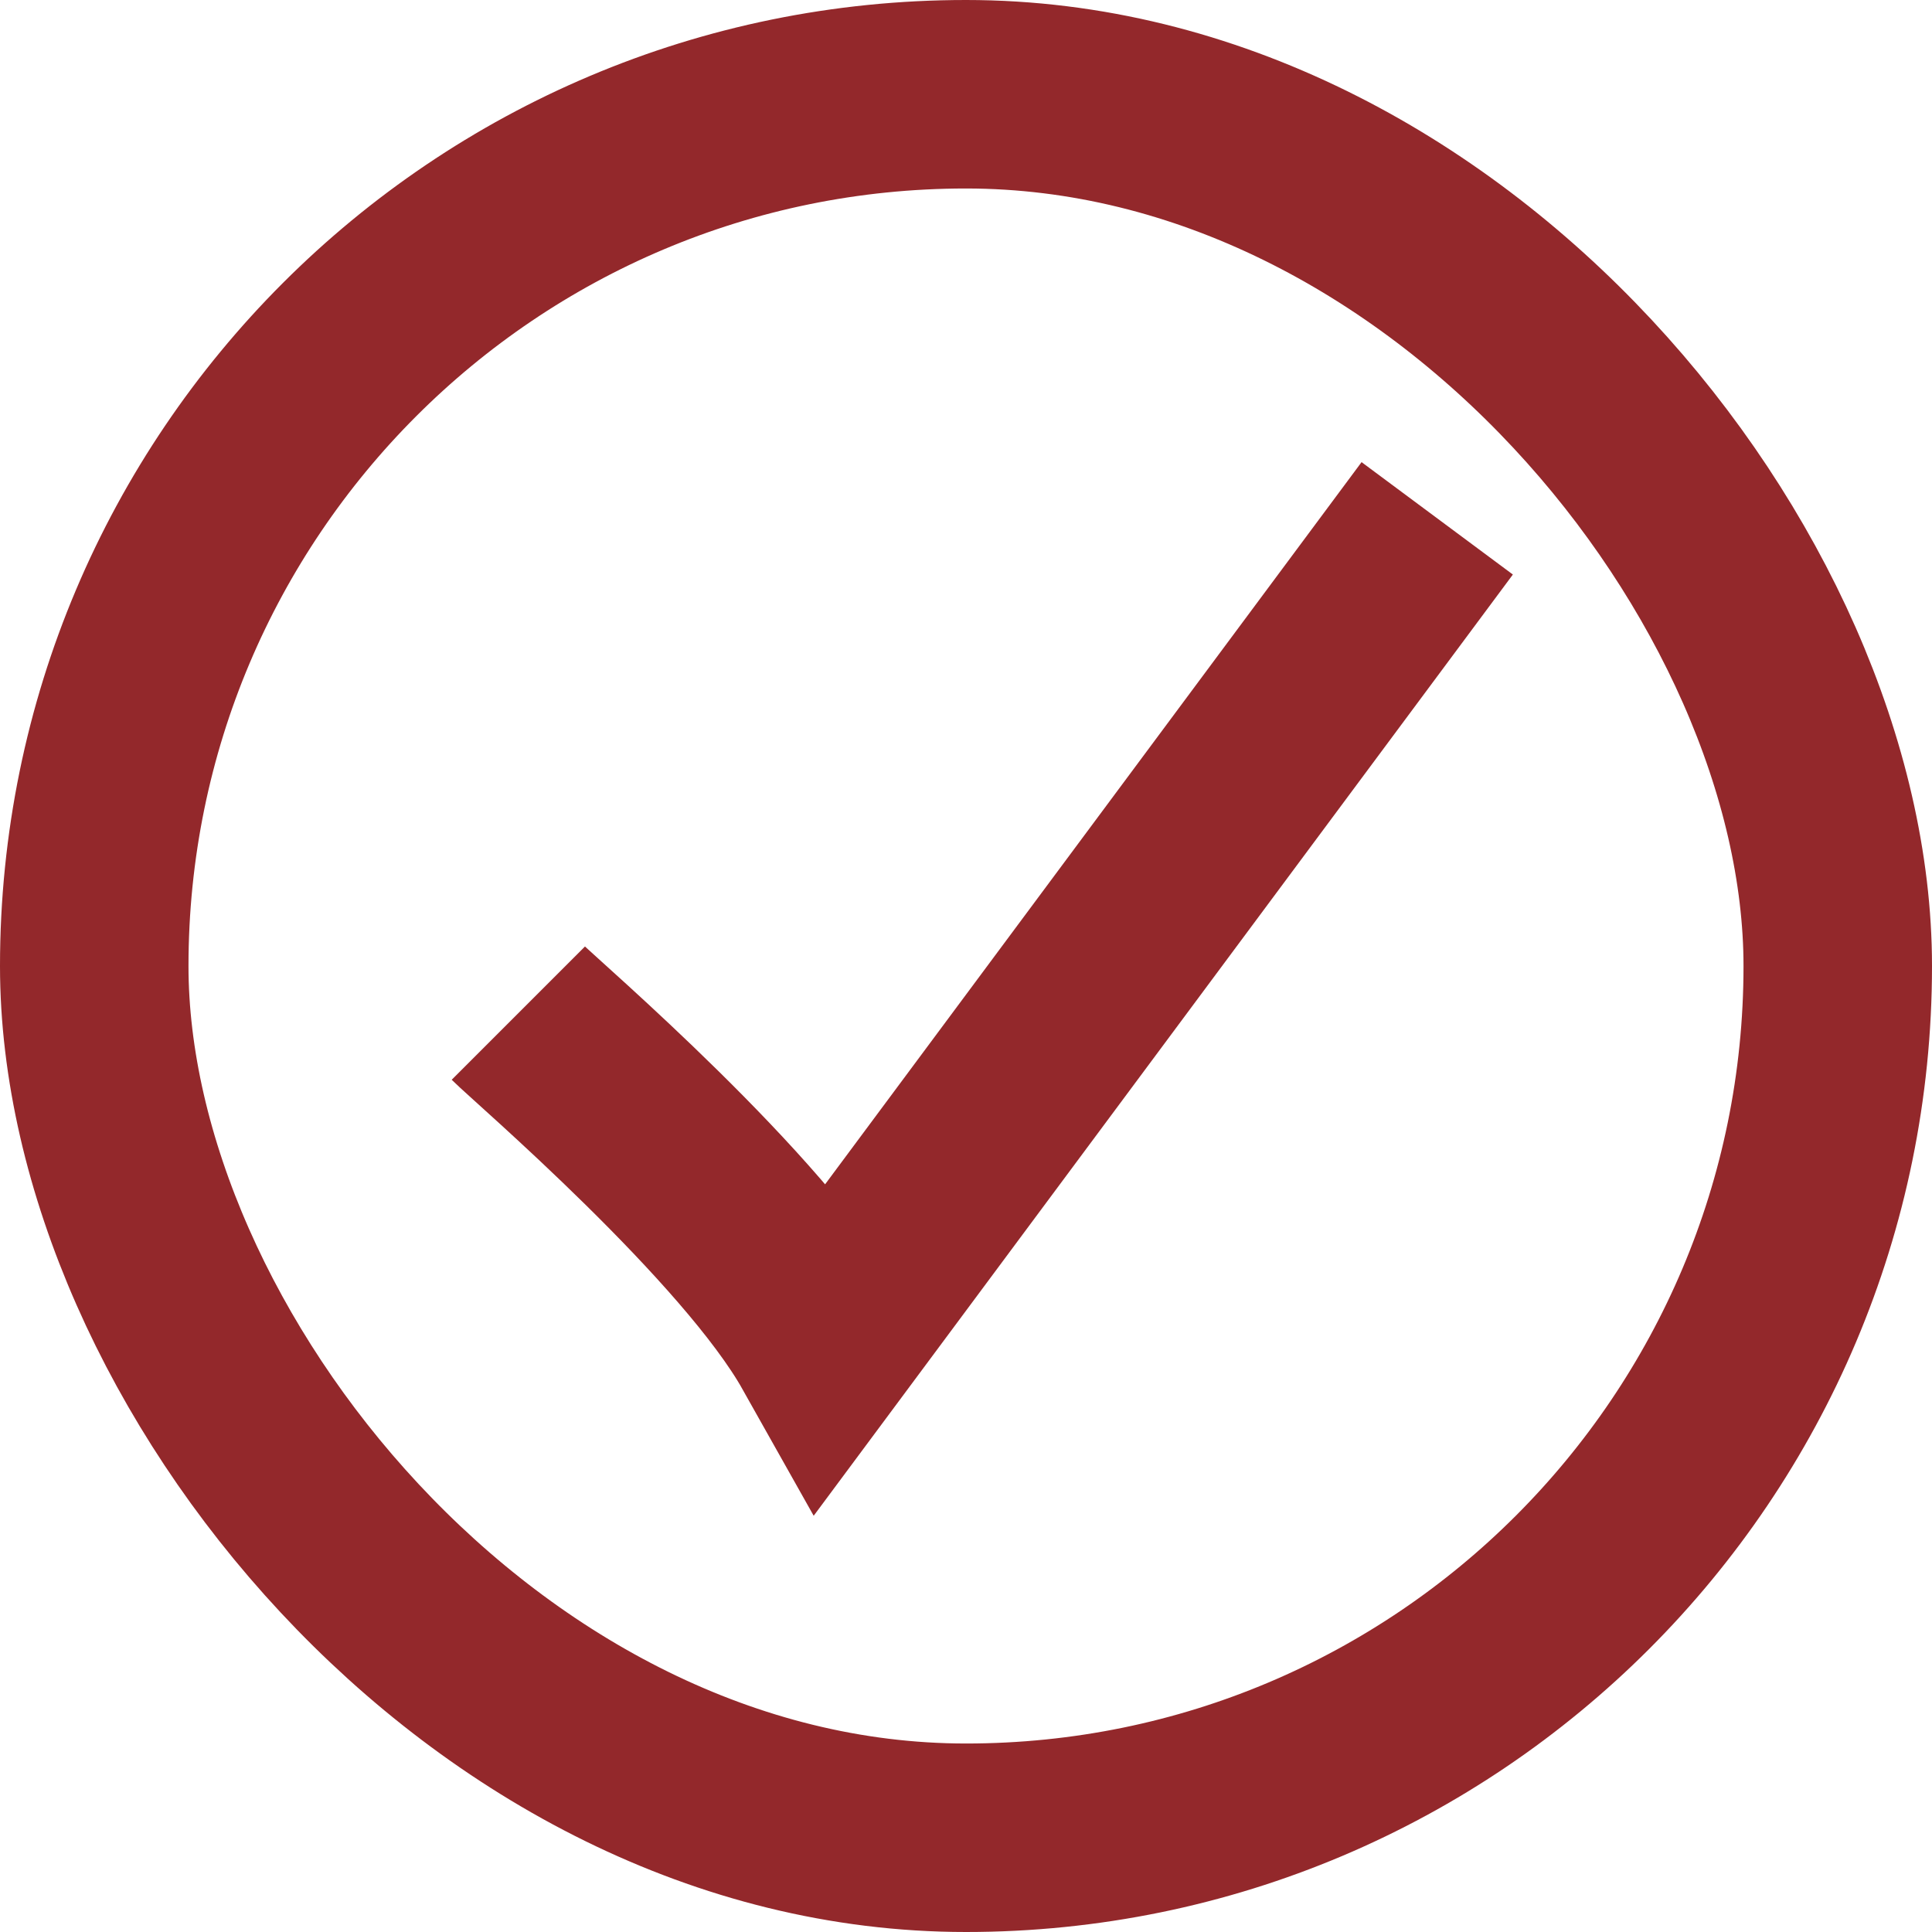 <?xml version="1.0" encoding="UTF-8"?> <svg xmlns="http://www.w3.org/2000/svg" width="41" height="41" viewBox="0 0 41 41" fill="none"><rect x="2" y="2" width="37" height="37" rx="18.5" stroke="#93282B" stroke-width="4"></rect><path d="M11 21.5C11.4 21.9 16 25.833 17.5 28.5L30.5 11" stroke="#93282B" stroke-width="4"></path></svg> 